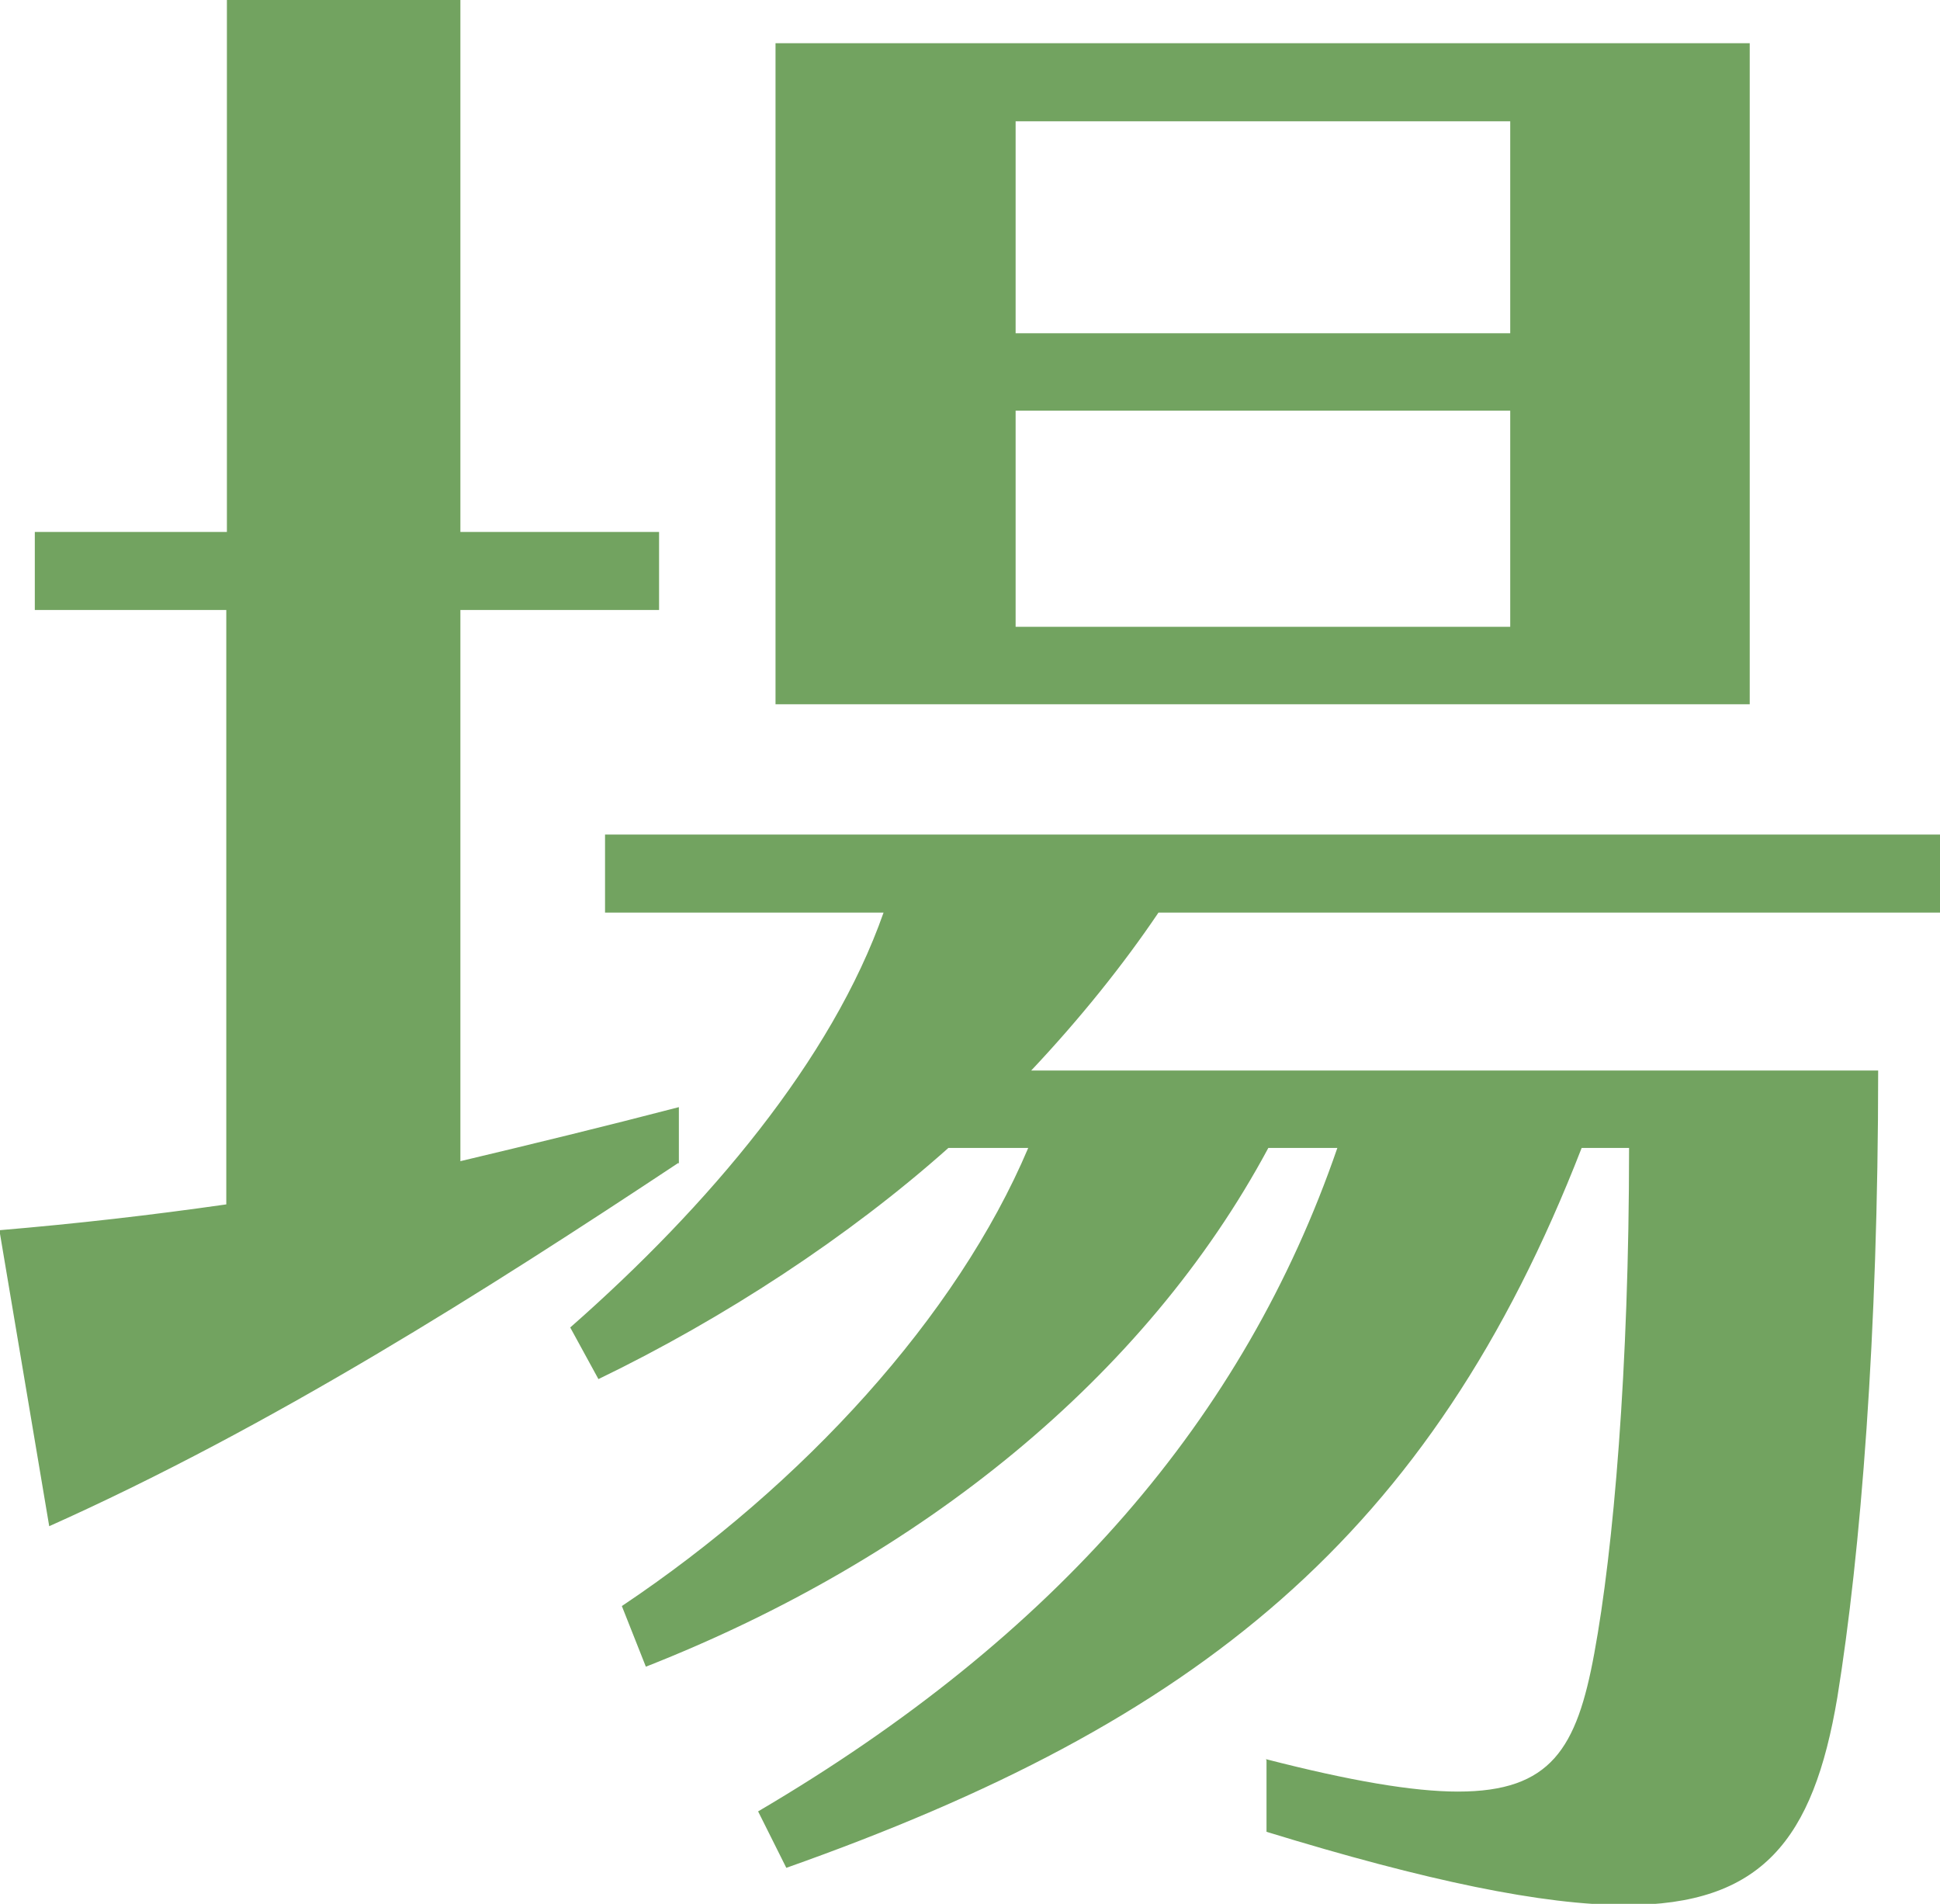<?xml version="1.0" encoding="UTF-8"?>
<svg id="_レイヤー_1" data-name="レイヤー 1" xmlns="http://www.w3.org/2000/svg" viewBox="0 0 32.32 31.71">
  <defs>
    <style>
      .cls-1 {
        fill: #72a360;
      }
    </style>
  </defs>
  <path class="cls-1" d="M11.3,19.37c-3.2,2.12-6.77,4.39-10.48,6.05l-.83-4.93c1.3-.11,2.52-.25,3.78-.43v-9.9H.58v-1.3h3.2V0h3.89v8.86h3.31v1.3h-3.31v9.18c1.22-.29,2.41-.58,3.64-.9v.94ZM21.09,29.3c1.4.36,2.45.54,3.2.54,1.55,0,1.98-.72,2.27-2.3.32-1.73.58-4.75.58-8.42h-.79c-2.52,6.48-6.41,9.57-13.25,11.99l-.47-.94c4.97-2.92,8.1-6.55,9.65-11.05h-1.15c-2.05,3.82-5.79,6.84-10.37,8.64l-.4-1.01c3.02-2.02,5.58-4.82,6.77-7.63h-1.33c-1.66,1.48-3.74,2.84-5.83,3.85l-.47-.86c2.3-2.02,4.36-4.46,5.22-6.91h-4.64v-1.3h22.25v1.3h-13.03c-.58.86-1.3,1.76-2.12,2.63h14.11c0,4.39-.29,8.03-.68,10.44-.4,2.38-1.26,3.46-3.53,3.46-1.37,0-3.31-.4-5.98-1.22v-1.19ZM12.92,11.74V.72h16.23v11.01H12.92ZM25.16,2.02h-8.24v3.53h8.24v-3.53ZM25.16,6.84h-8.24v3.6h8.24v-3.6Z"/>
</svg>